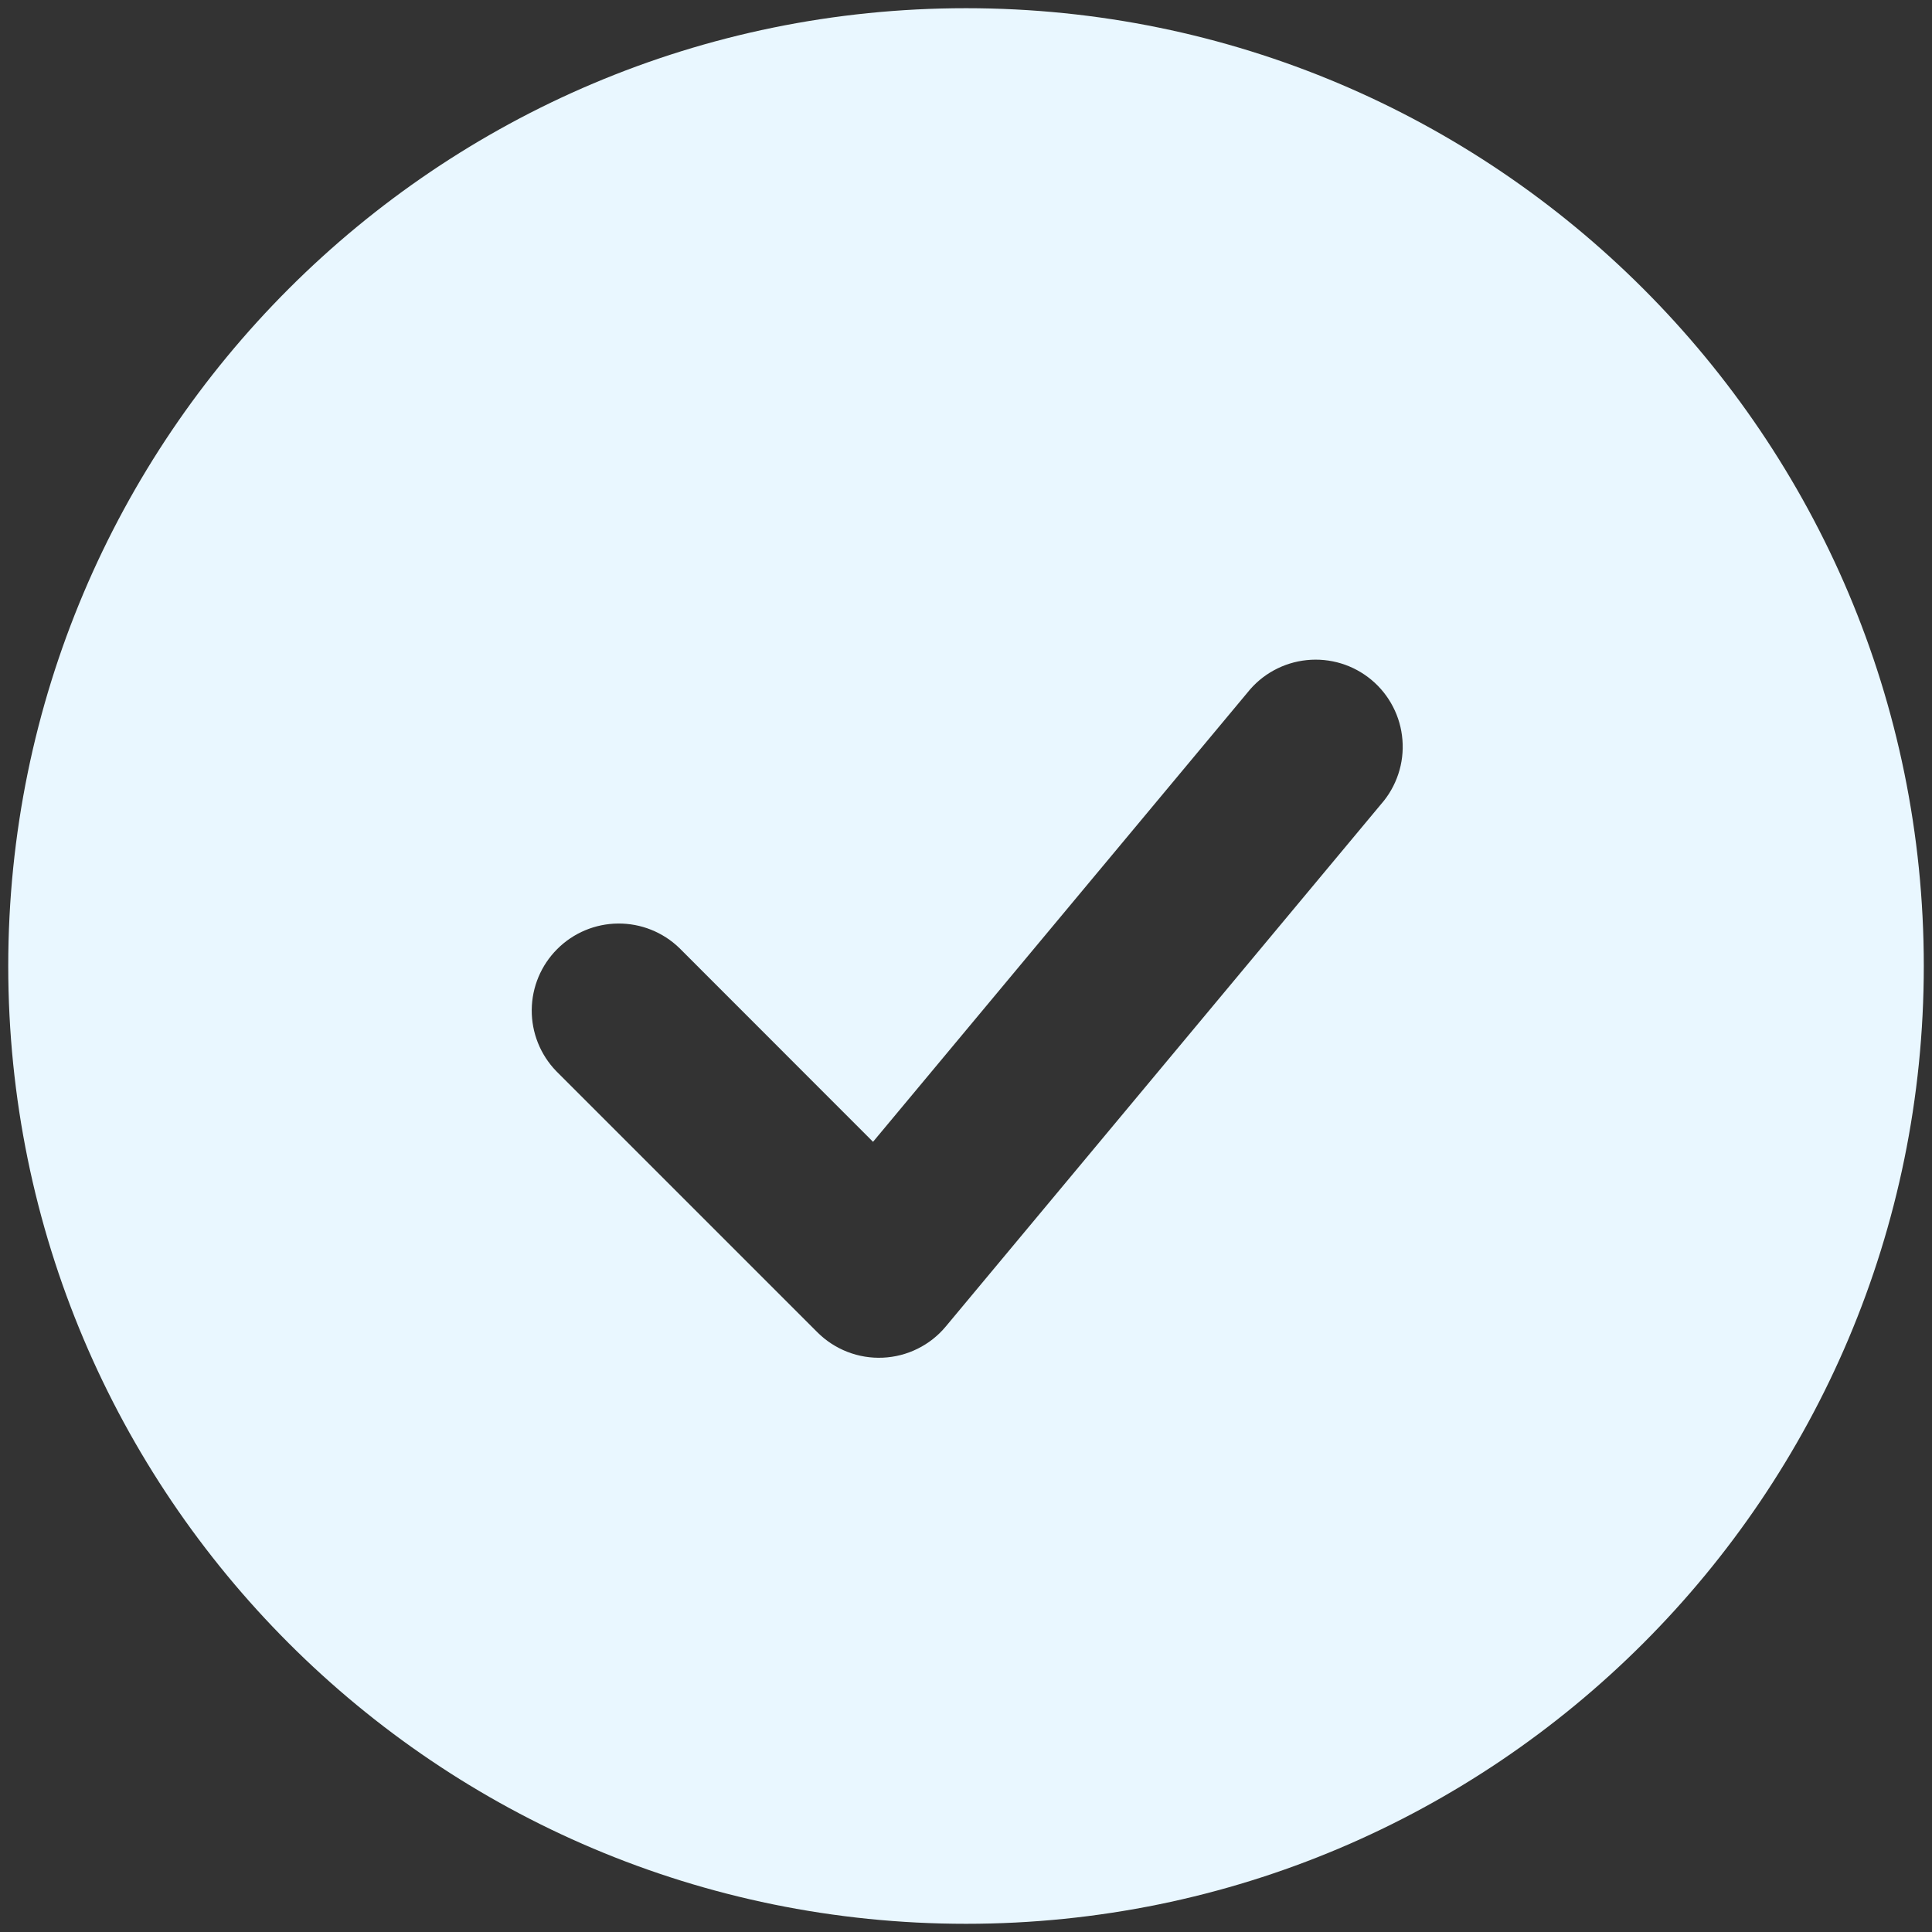 <svg width="49" height="49" viewBox="0 0 49 49" fill="none" xmlns="http://www.w3.org/2000/svg">
<rect x="0" y="0" width="49" height="49" fill="#333333" stroke="none"/>
<path fill-rule="evenodd" clip-rule="evenodd" d="M24.501 0.208C11.085 0.208 0.209 11.084 0.209 24.5C0.209 37.916 11.085 48.792 24.501 48.792C37.916 48.792 48.792 37.916 48.792 24.5C48.792 11.084 37.916 0.208 24.501 0.208ZM35.03 20.392C35.224 20.171 35.371 19.913 35.464 19.633C35.557 19.354 35.593 19.058 35.569 18.765C35.546 18.471 35.465 18.185 35.329 17.924C35.194 17.662 35.008 17.43 34.782 17.242C34.555 17.053 34.294 16.912 34.012 16.826C33.73 16.74 33.434 16.712 33.142 16.742C32.849 16.772 32.565 16.86 32.306 17.002C32.048 17.143 31.821 17.335 31.638 17.566L22.142 28.959L17.229 24.043C16.812 23.64 16.254 23.418 15.675 23.423C15.096 23.428 14.542 23.66 14.133 24.07C13.723 24.479 13.491 25.033 13.486 25.612C13.481 26.191 13.704 26.749 14.106 27.165L20.731 33.79C20.948 34.007 21.208 34.176 21.494 34.287C21.78 34.398 22.086 34.448 22.392 34.434C22.699 34.42 22.999 34.343 23.274 34.206C23.549 34.07 23.792 33.878 23.988 33.642L35.03 20.392Z" fill="#E9F7FF"/>
</svg>
